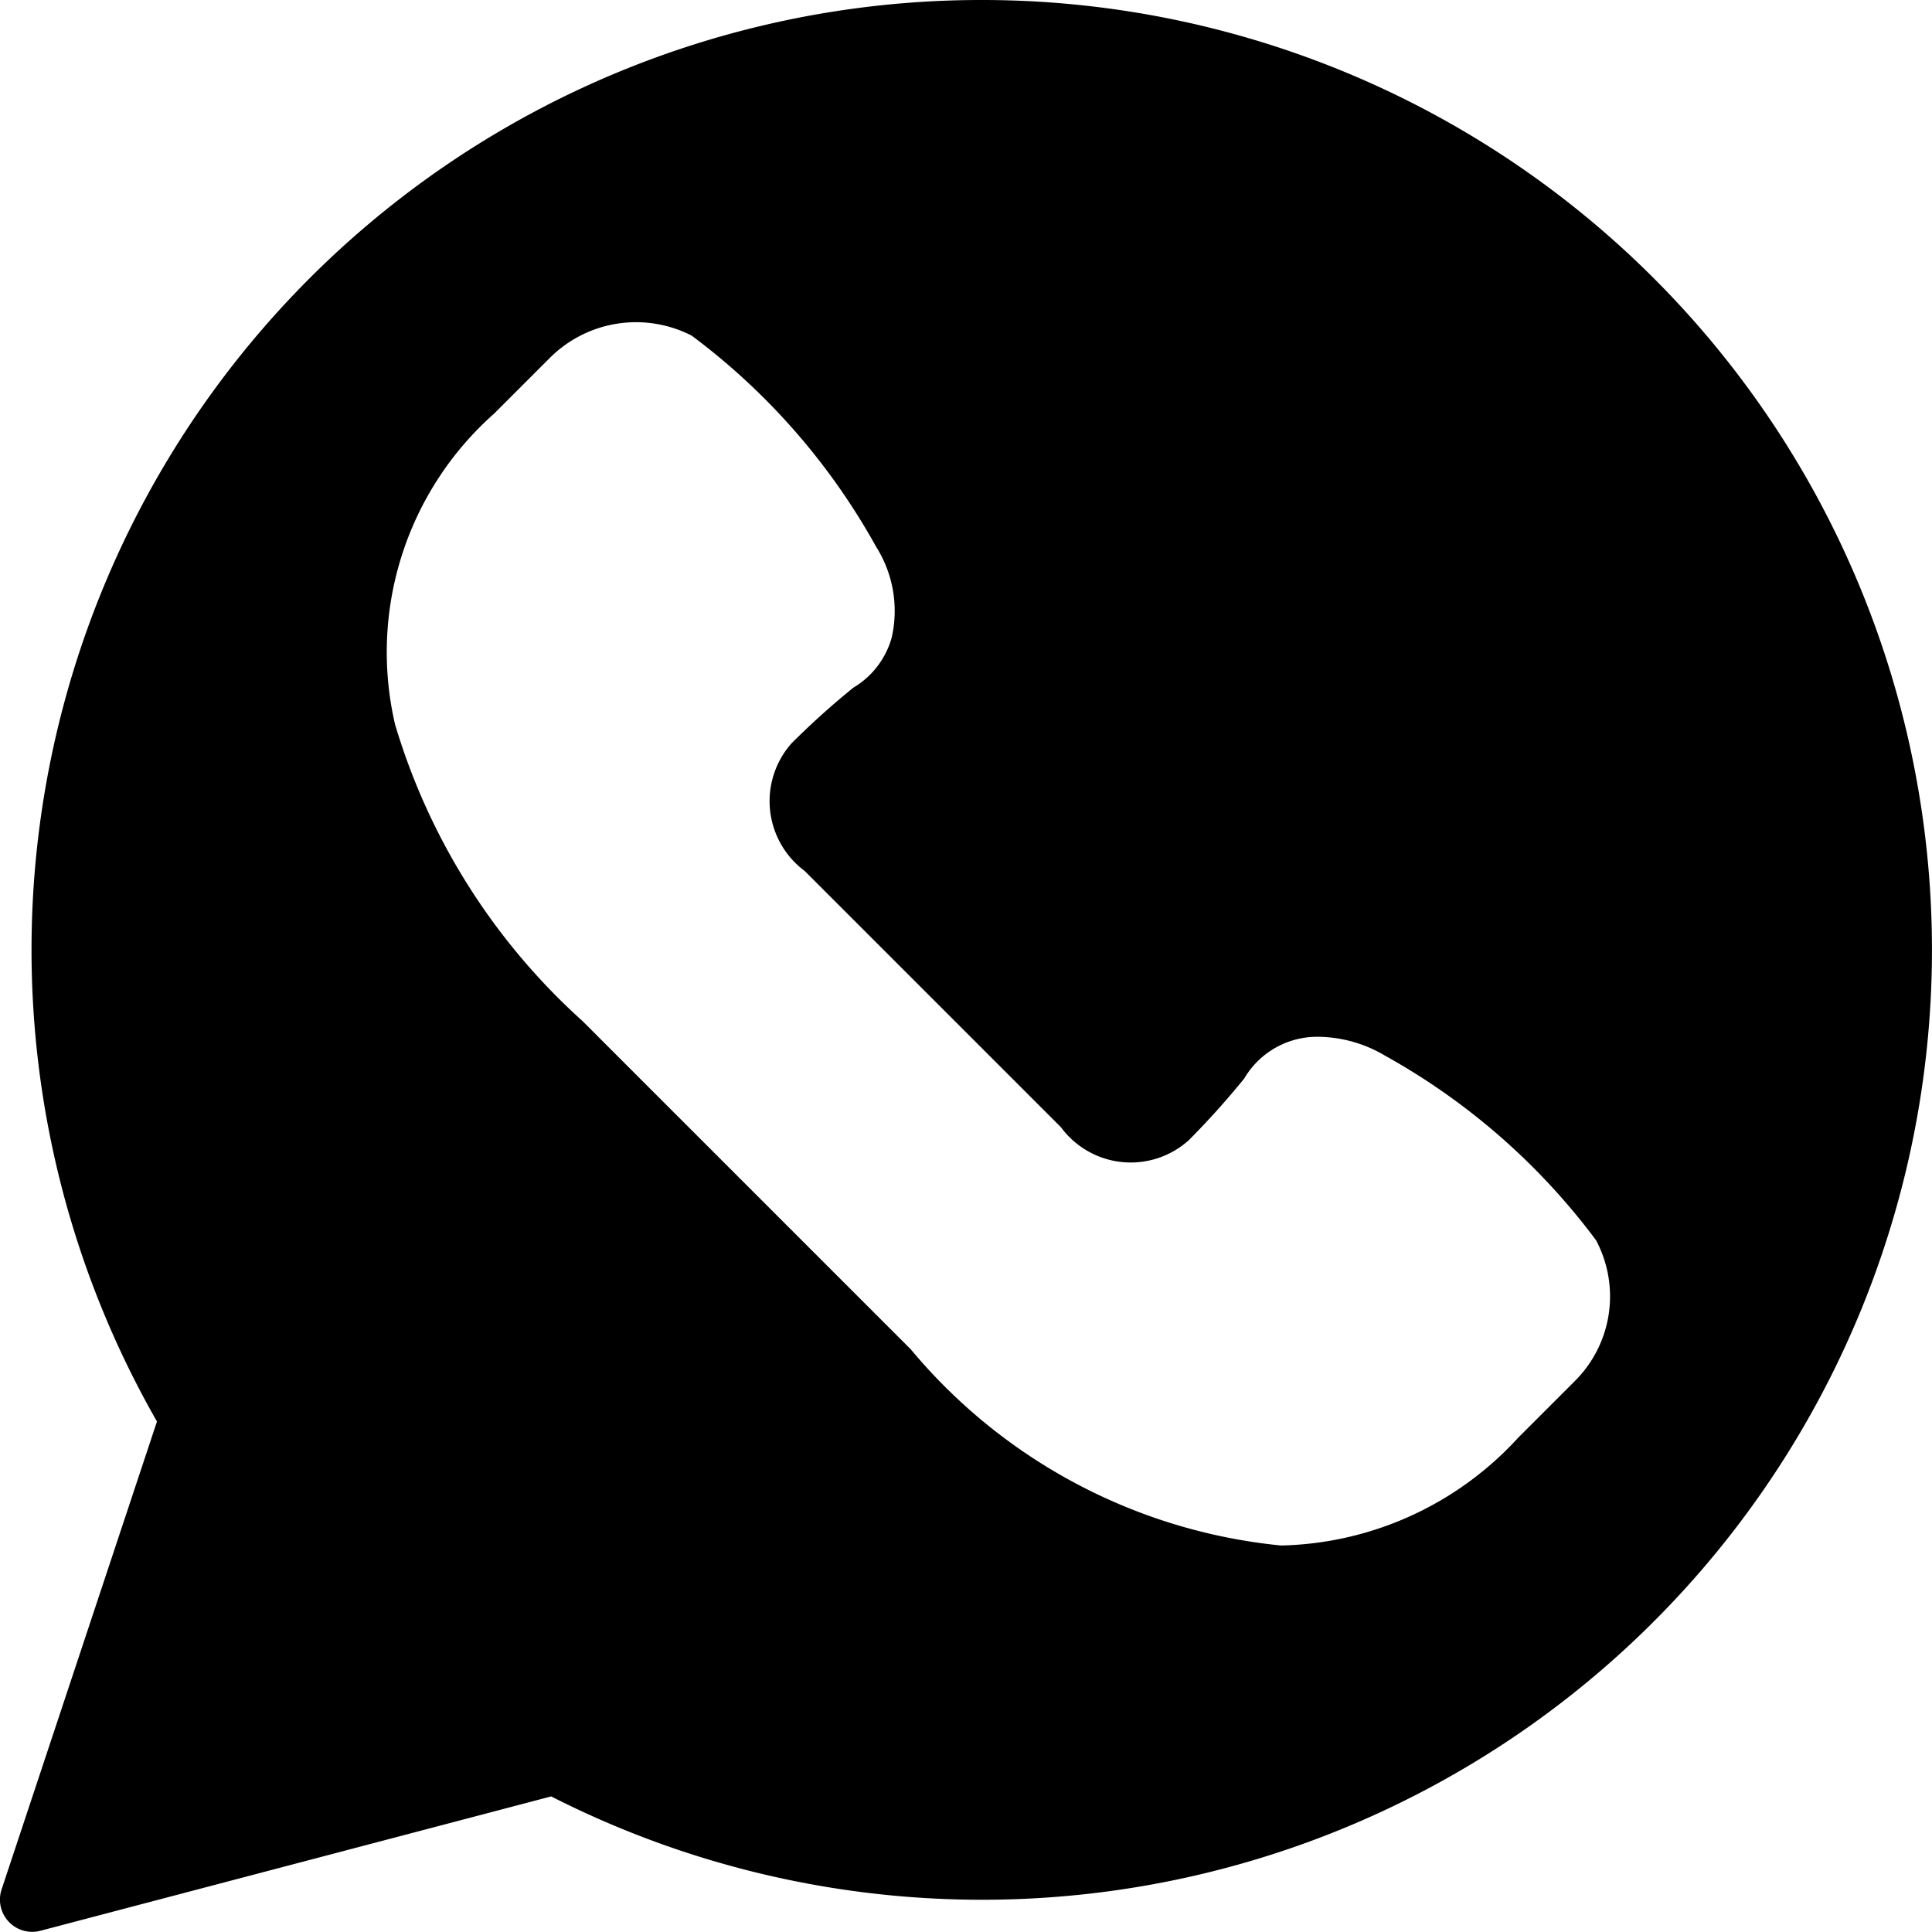 <svg xmlns="http://www.w3.org/2000/svg" width="16.001" height="16" viewBox="0 0 16.001 16">
  <path id="whatsapp" d="M8.133,0A7.866,7.866,0,0,0,1.3,11.773L.013,15.649a.267.267,0,0,0,.321.342l4.231-1.113A7.867,7.867,0,1,0,8.133,0Zm4.909,11.439-.469.469a2.741,2.741,0,0,1-1.963.892h0a4.577,4.577,0,0,1-3.067-1.625L4.825,8.457A5.366,5.366,0,0,1,3.272,6a2.64,2.64,0,0,1,.821-2.575l.469-.469A1.01,1.01,0,0,1,5.729,2.78,5.51,5.51,0,0,1,7.256,4.528a.994.994,0,0,1,.129.753.7.7,0,0,1-.317.414,6.572,6.572,0,0,0-.513.462.721.721,0,0,0,.109,1.056L8.787,9.336a.718.718,0,0,0,1.06.106,6.793,6.793,0,0,0,.458-.51.7.7,0,0,1,.623-.345,1.1,1.1,0,0,1,.541.155,5.52,5.52,0,0,1,1.749,1.529.989.989,0,0,1-.176,1.168Z" transform="translate(0)"></path>
</svg>
